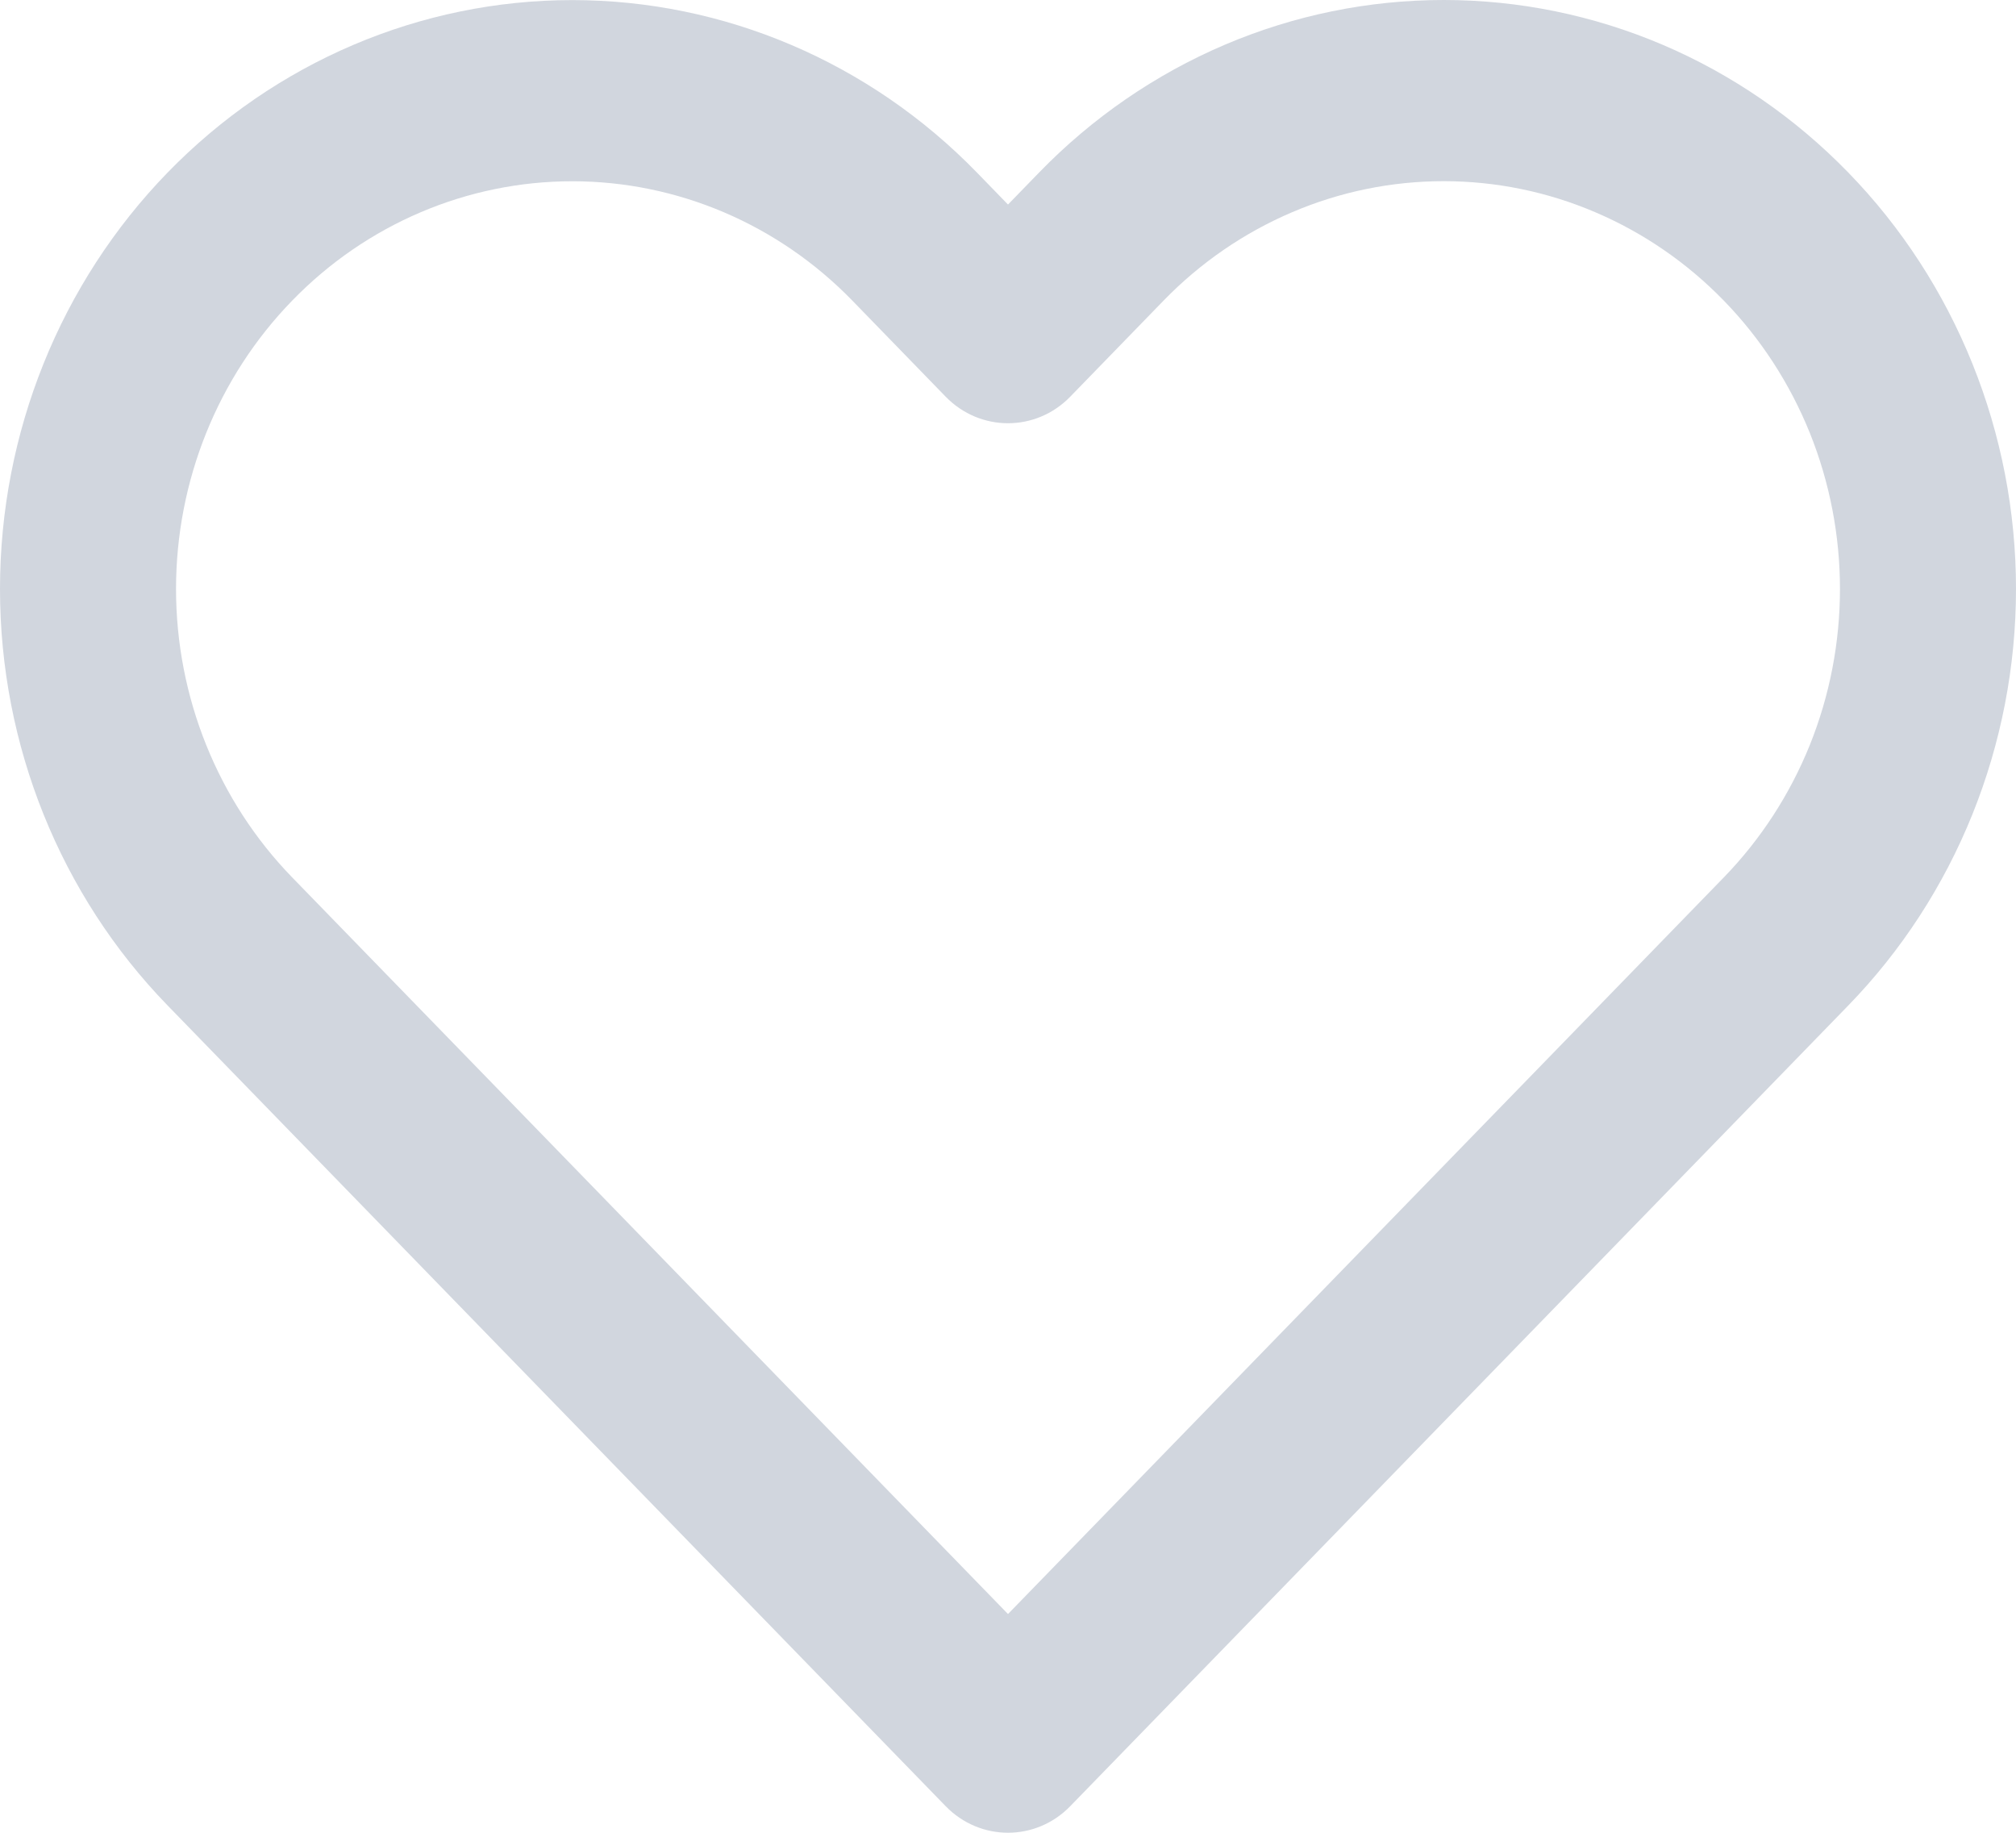 <svg width="22" height="20" viewBox="0 0 22 20" fill="none" xmlns="http://www.w3.org/2000/svg">
<path fill-rule="evenodd" clip-rule="evenodd" d="M13.364 0.489C14.122 0.166 14.934 0 15.755 0C16.575 0 17.387 0.166 18.145 0.489C18.902 0.812 19.59 1.286 20.17 1.883C20.75 2.479 21.21 3.188 21.524 3.968C21.838 4.747 22 5.583 22 6.427C22 7.271 21.838 8.107 21.524 8.887C21.21 9.667 20.75 10.375 20.17 10.972C20.17 10.972 20.17 10.972 20.17 10.972L11.679 19.71C11.304 20.096 10.696 20.096 10.32 19.71L1.829 10.972C0.658 9.767 0 8.132 0 6.427C0 4.723 0.658 3.088 1.829 1.883C3 0.678 4.589 0.001 6.245 0.001C7.901 0.001 9.49 0.678 10.661 1.883L11 2.232L11.339 1.883C11.338 1.883 11.339 1.883 11.339 1.883C11.918 1.286 12.607 0.812 13.364 0.489ZM15.755 1.977C15.187 1.977 14.624 2.092 14.1 2.316C13.575 2.54 13.099 2.867 12.697 3.281L11.679 4.329C11.304 4.715 10.696 4.715 10.32 4.329L9.302 3.281C8.491 2.446 7.392 1.978 6.245 1.978C5.098 1.978 3.998 2.446 3.188 3.281C2.377 4.115 1.921 5.247 1.921 6.427C1.921 7.607 2.377 8.739 3.188 9.574L11 17.613L18.812 9.574C19.213 9.161 19.532 8.67 19.75 8.13C19.967 7.59 20.079 7.012 20.079 6.427C20.079 5.843 19.967 5.264 19.75 4.724C19.532 4.185 19.214 3.694 18.812 3.281C18.411 2.868 17.934 2.54 17.409 2.316C16.885 2.092 16.322 1.977 15.755 1.977Z" fill="#D1D6DE"/>
</svg>
